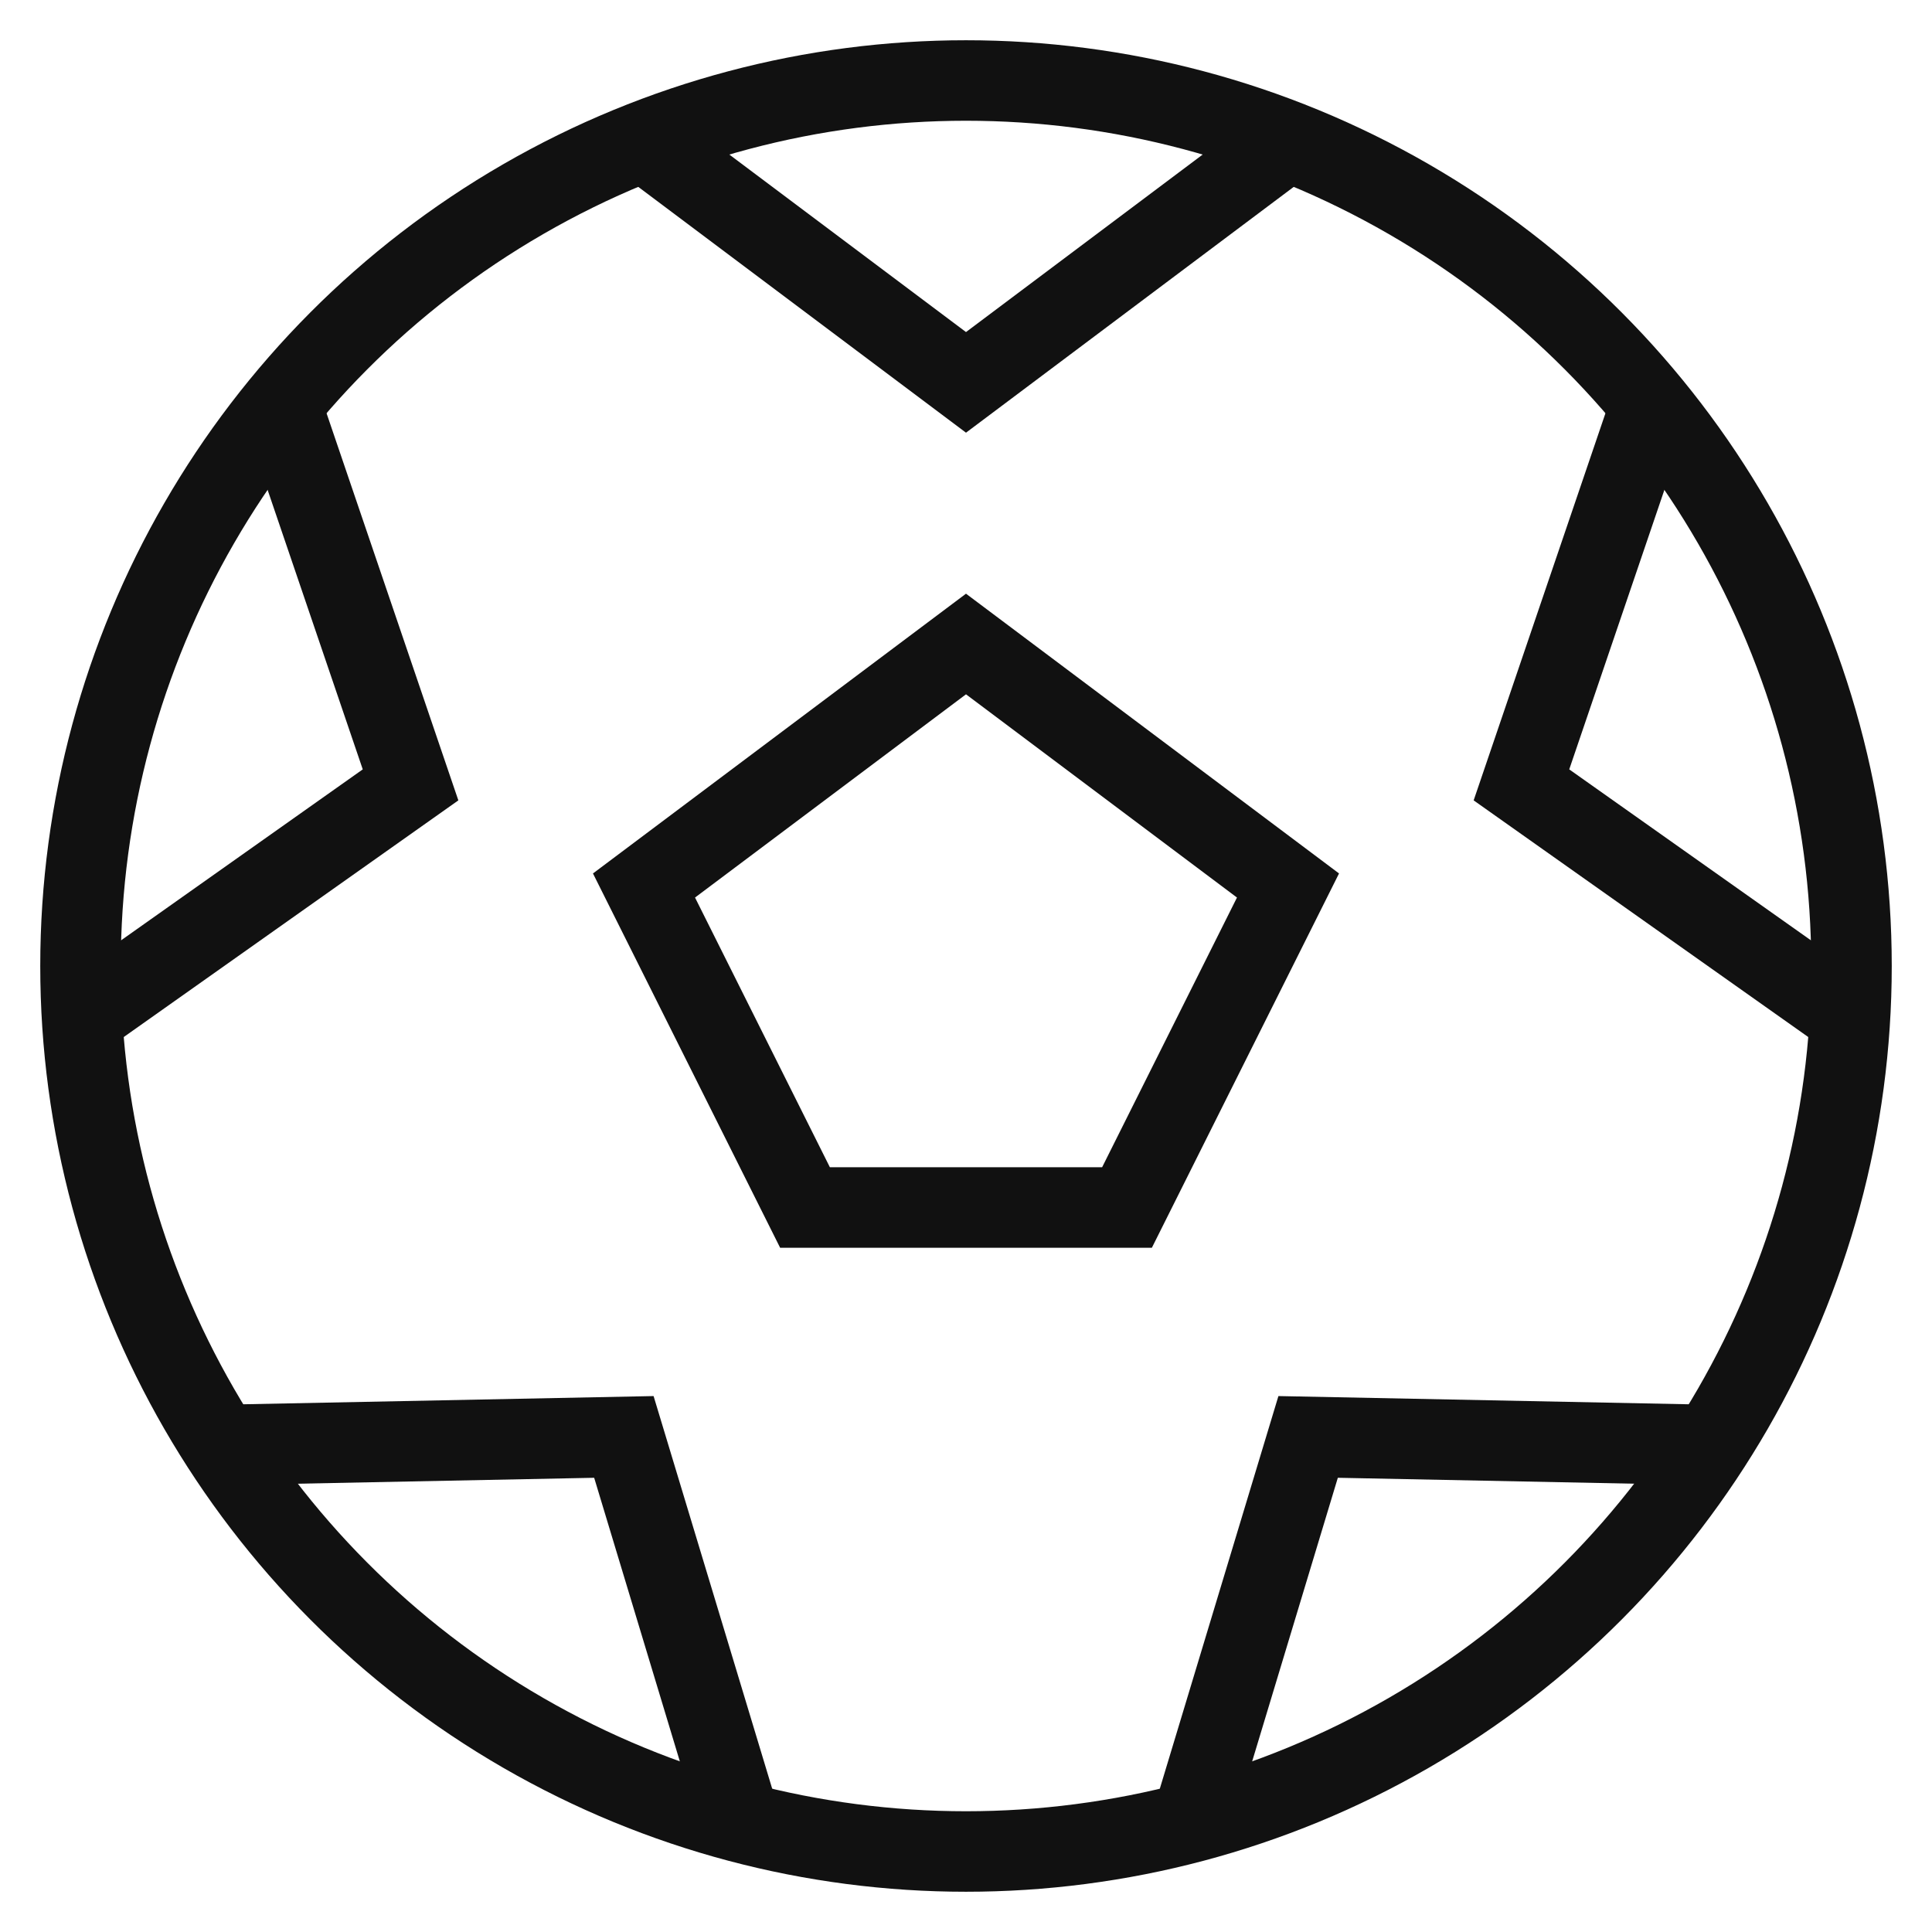 <svg xmlns="http://www.w3.org/2000/svg" xmlns:xlink="http://www.w3.org/1999/xlink" x="0px" y="0px" viewBox="0 0 48 48" width="48" height="48"><g class="nc-icon-wrapper" fill="#111111"><polyline data-cap="butt" data-color="color-2" fill="none" stroke="#111111" stroke-width="2" stroke-miterlimit="10" points="16,3.5 24,9.5 32,3.5 " stroke-linejoin="miter" stroke-linecap="butt"></polyline> <polyline data-cap="butt" data-color="color-2" fill="none" stroke="#111111" stroke-width="2" stroke-miterlimit="10" points="2,25.3 10.2,19.5 7,10.1 " stroke-linejoin="miter" stroke-linecap="butt"></polyline> <polyline data-cap="butt" data-color="color-2" fill="none" stroke="#111111" stroke-width="2" stroke-miterlimit="10" points="18.4,45.3 15.5,35.7 5.5,35.9 " stroke-linejoin="miter" stroke-linecap="butt"></polyline> <polyline data-cap="butt" data-color="color-2" fill="none" stroke="#111111" stroke-width="2" stroke-miterlimit="10" points="42.5,35.9 32.5,35.7 29.6,45.3 " stroke-linejoin="miter" stroke-linecap="butt"></polyline> <polyline data-cap="butt" data-color="color-2" fill="none" stroke="#111111" stroke-width="2" stroke-miterlimit="10" points="41,10.1 37.8,19.5 46,25.3 " stroke-linejoin="miter" stroke-linecap="butt"></polyline> <polygon data-color="color-2" fill="none" stroke="#111111" stroke-width="2" stroke-linecap="square" stroke-miterlimit="10" points=" 28,30 20,30 16,22 24,16 32,22 " stroke-linejoin="miter"></polygon> <circle fill="none" stroke="#111111" stroke-width="2" stroke-linecap="square" stroke-miterlimit="10" cx="24" cy="24" r="22" stroke-linejoin="miter"></circle></g></svg>